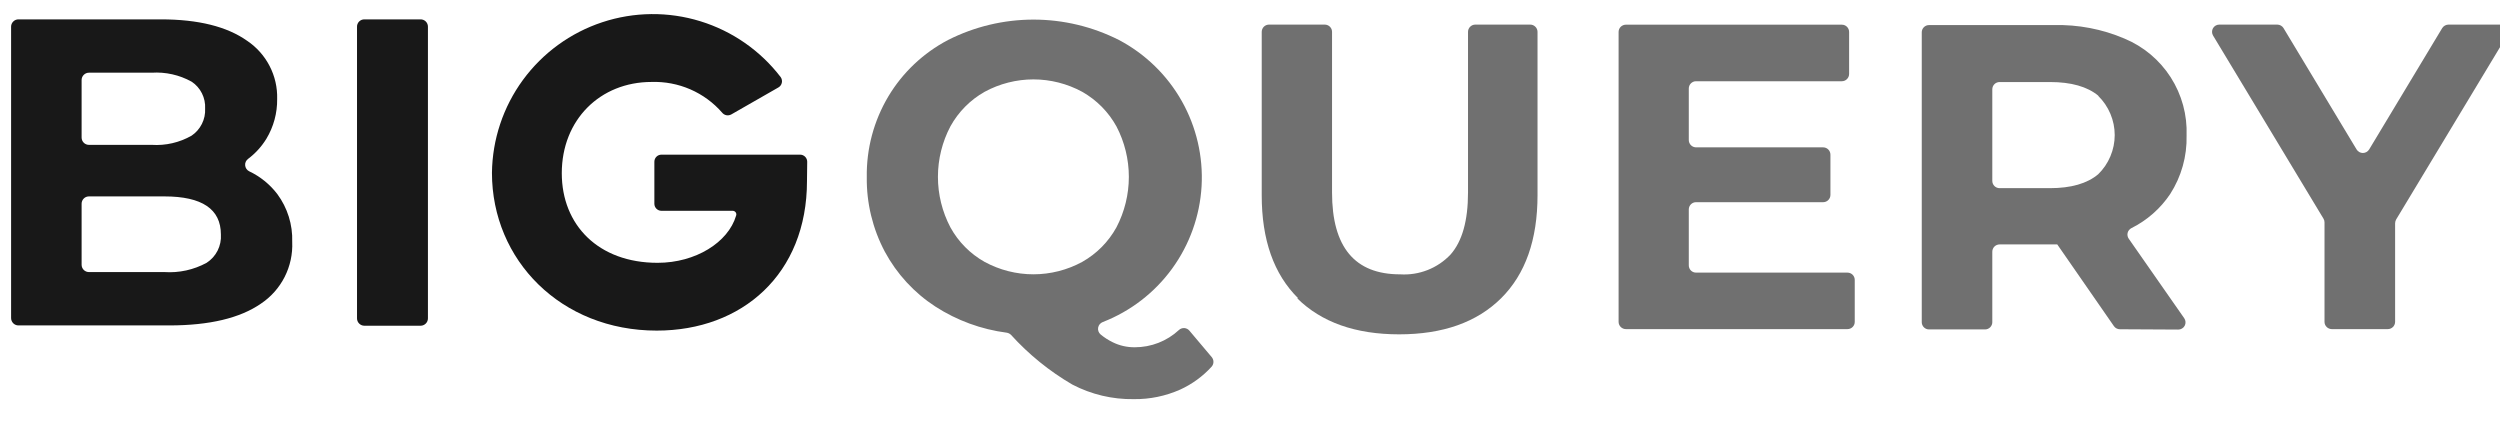 <svg width="87" height="15" viewBox="0 0 87 15" fill="none" xmlns="http://www.w3.org/2000/svg">
<path d="M9.65 6.753C10.006 7.234 10.189 7.821 10.169 8.419C10.188 8.841 10.097 9.26 9.906 9.637C9.714 10.014 9.429 10.335 9.077 10.569C8.349 11.071 7.29 11.323 5.901 11.325H0.642C0.574 11.325 0.509 11.298 0.461 11.25C0.413 11.201 0.386 11.136 0.386 11.068V0.927C0.386 0.86 0.414 0.795 0.462 0.748C0.51 0.7 0.575 0.674 0.642 0.674H5.598C6.898 0.674 7.899 0.923 8.602 1.421C8.932 1.643 9.201 1.945 9.383 2.298C9.566 2.652 9.656 3.046 9.645 3.444C9.652 3.931 9.522 4.411 9.271 4.828C9.105 5.099 8.89 5.335 8.637 5.526C8.601 5.552 8.573 5.586 8.554 5.625C8.535 5.665 8.527 5.709 8.531 5.752C8.534 5.796 8.549 5.838 8.573 5.874C8.597 5.911 8.631 5.94 8.67 5.96C9.055 6.142 9.391 6.414 9.65 6.753ZM2.84 2.784V4.787C2.84 4.855 2.867 4.919 2.915 4.967C2.962 5.014 3.027 5.041 3.094 5.041H5.279C5.762 5.073 6.245 4.962 6.666 4.722C6.819 4.619 6.943 4.478 7.026 4.312C7.109 4.147 7.148 3.963 7.138 3.779C7.149 3.595 7.11 3.412 7.027 3.247C6.945 3.082 6.82 2.942 6.666 2.841C6.243 2.607 5.761 2.499 5.279 2.53H3.094C3.027 2.53 2.962 2.557 2.915 2.605C2.867 2.652 2.84 2.717 2.84 2.784ZM7.19 9.146C7.353 9.041 7.486 8.894 7.573 8.721C7.66 8.547 7.7 8.353 7.687 8.16C7.687 7.276 7.032 6.835 5.721 6.835H3.094C3.027 6.835 2.962 6.861 2.915 6.909C2.867 6.957 2.84 7.021 2.84 7.088V9.215C2.84 9.282 2.867 9.346 2.915 9.394C2.962 9.441 3.027 9.468 3.094 9.468H5.721C6.231 9.502 6.741 9.39 7.19 9.146Z" fill="#181818"/>
<path d="M12.678 0.674H14.638C14.706 0.674 14.77 0.701 14.818 0.748C14.865 0.796 14.892 0.86 14.892 0.927V11.079C14.892 11.147 14.866 11.211 14.818 11.259C14.77 11.307 14.706 11.335 14.638 11.335H12.678C12.61 11.335 12.546 11.307 12.498 11.259C12.45 11.211 12.424 11.147 12.424 11.079V0.938C12.422 0.904 12.428 0.87 12.44 0.838C12.452 0.806 12.47 0.777 12.494 0.752C12.518 0.727 12.546 0.708 12.578 0.694C12.61 0.681 12.643 0.674 12.678 0.674Z" fill="#181818"/>
<path d="M28.083 6.3C28.083 9.539 25.825 11.505 22.854 11.505C19.52 11.505 17.12 9.051 17.12 6.014C17.134 4.851 17.511 3.72 18.199 2.781C18.887 1.842 19.852 1.14 20.958 0.774C22.064 0.408 23.258 0.396 24.371 0.739C25.485 1.082 26.464 1.763 27.171 2.688C27.19 2.717 27.203 2.748 27.209 2.782C27.216 2.816 27.215 2.85 27.207 2.883C27.2 2.917 27.185 2.948 27.165 2.975C27.145 3.003 27.119 3.026 27.089 3.043L25.451 3.981C25.399 4.01 25.338 4.021 25.28 4.01C25.221 3.999 25.168 3.967 25.131 3.921C24.827 3.571 24.448 3.294 24.023 3.109C23.598 2.925 23.137 2.837 22.674 2.852C20.885 2.852 19.55 4.169 19.55 6.028C19.55 7.83 20.823 9.146 22.884 9.146C24.211 9.146 25.341 8.432 25.614 7.511C25.622 7.492 25.626 7.472 25.624 7.451C25.622 7.431 25.616 7.411 25.605 7.394C25.594 7.377 25.579 7.363 25.561 7.353C25.543 7.342 25.523 7.337 25.503 7.336H23.018C22.953 7.336 22.89 7.31 22.844 7.264C22.798 7.218 22.772 7.156 22.772 7.091V5.63C22.772 5.597 22.778 5.565 22.79 5.535C22.802 5.505 22.82 5.478 22.843 5.455C22.866 5.431 22.893 5.413 22.923 5.401C22.953 5.388 22.985 5.382 23.018 5.382H27.845C27.911 5.382 27.973 5.409 28.019 5.455C28.065 5.502 28.091 5.564 28.091 5.63L28.083 6.3Z" fill="#181818"/>
<path d="M33.074 7.912C33.351 8.416 33.763 8.832 34.265 9.114C34.786 9.397 35.37 9.546 35.963 9.546C36.556 9.546 37.141 9.397 37.661 9.114C38.163 8.831 38.575 8.415 38.852 7.912C39.136 7.369 39.284 6.766 39.284 6.155C39.284 5.543 39.136 4.94 38.852 4.398C38.574 3.895 38.162 3.479 37.661 3.195C37.141 2.912 36.556 2.763 35.963 2.763C35.37 2.763 34.786 2.912 34.265 3.195C33.764 3.478 33.352 3.894 33.074 4.398C32.789 4.94 32.64 5.542 32.64 6.155C32.64 6.767 32.789 7.37 33.074 7.912ZM42.164 12.423C42.205 12.47 42.228 12.53 42.228 12.592C42.228 12.654 42.205 12.714 42.164 12.761C41.857 13.097 41.486 13.368 41.072 13.557C40.564 13.783 40.014 13.897 39.458 13.89C38.713 13.902 37.977 13.727 37.318 13.383C36.521 12.919 35.801 12.335 35.182 11.652C35.142 11.613 35.09 11.587 35.035 11.578C34.149 11.463 33.3 11.152 32.55 10.668C31.813 10.189 31.208 9.532 30.792 8.759C30.368 7.96 30.152 7.068 30.164 6.164C30.149 5.176 30.409 4.203 30.915 3.354C31.413 2.522 32.131 1.844 32.99 1.393C33.912 0.926 34.932 0.682 35.966 0.682C37 0.682 38.02 0.926 38.942 1.393C39.859 1.878 40.617 2.615 41.126 3.517C41.635 4.419 41.874 5.448 41.815 6.482C41.755 7.515 41.399 8.51 40.79 9.348C40.181 10.186 39.343 10.831 38.377 11.207C38.335 11.223 38.299 11.249 38.27 11.283C38.242 11.317 38.223 11.357 38.215 11.401C38.207 11.444 38.211 11.489 38.226 11.531C38.241 11.572 38.267 11.609 38.3 11.638C38.43 11.746 38.572 11.837 38.724 11.911C38.961 12.028 39.223 12.087 39.488 12.085C40.059 12.087 40.61 11.871 41.028 11.483C41.053 11.46 41.083 11.442 41.115 11.431C41.147 11.42 41.181 11.415 41.215 11.417C41.249 11.419 41.282 11.429 41.312 11.444C41.343 11.46 41.37 11.481 41.391 11.507L42.164 12.423Z" fill="#707070"/>
<path d="M45.175 10.379C44.329 9.543 43.906 8.347 43.908 6.791V1.107C43.908 1.074 43.915 1.041 43.928 1.011C43.94 0.98 43.959 0.952 43.983 0.929C44.006 0.906 44.034 0.887 44.065 0.875C44.096 0.862 44.129 0.856 44.162 0.856H46.103C46.136 0.856 46.169 0.863 46.2 0.876C46.23 0.888 46.258 0.907 46.281 0.93C46.304 0.953 46.323 0.981 46.336 1.011C46.348 1.042 46.355 1.074 46.355 1.107V6.698C46.355 8.598 47.144 9.547 48.722 9.547C49.048 9.568 49.374 9.517 49.678 9.398C49.982 9.279 50.256 9.094 50.48 8.857C50.885 8.397 51.087 7.68 51.087 6.698V1.107C51.087 1.04 51.114 0.977 51.162 0.93C51.209 0.883 51.274 0.856 51.34 0.856H53.252C53.319 0.856 53.383 0.883 53.43 0.93C53.478 0.977 53.505 1.04 53.506 1.107V6.791C53.506 8.345 53.083 9.541 52.239 10.379C51.394 11.216 50.211 11.635 48.689 11.635C47.171 11.635 45.988 11.216 45.14 10.379" fill="#707070"/>
<path d="M64.545 9.738V11.199C64.546 11.232 64.539 11.265 64.527 11.296C64.514 11.327 64.496 11.355 64.473 11.378C64.449 11.402 64.421 11.421 64.391 11.433C64.36 11.446 64.327 11.453 64.294 11.453H56.581C56.513 11.453 56.449 11.426 56.401 11.378C56.353 11.331 56.327 11.266 56.327 11.199V1.113C56.327 1.045 56.353 0.981 56.401 0.933C56.449 0.886 56.513 0.859 56.581 0.859H64.097C64.131 0.859 64.164 0.866 64.194 0.878C64.225 0.891 64.253 0.91 64.276 0.934C64.299 0.957 64.318 0.985 64.33 1.016C64.343 1.047 64.349 1.079 64.349 1.113V2.574C64.349 2.641 64.322 2.705 64.275 2.752C64.228 2.8 64.164 2.827 64.097 2.827H59.022C58.955 2.827 58.891 2.854 58.844 2.901C58.797 2.948 58.77 3.012 58.77 3.078V4.875C58.77 4.941 58.797 5.005 58.844 5.053C58.891 5.1 58.955 5.127 59.022 5.128H63.445C63.512 5.128 63.577 5.155 63.624 5.202C63.672 5.25 63.699 5.314 63.699 5.382V6.783C63.699 6.85 63.672 6.915 63.624 6.962C63.577 7.01 63.512 7.036 63.445 7.036H59.022C58.955 7.036 58.891 7.063 58.844 7.11C58.797 7.157 58.77 7.221 58.77 7.287V9.236C58.77 9.303 58.797 9.367 58.844 9.414C58.891 9.461 58.955 9.487 59.022 9.487H64.294C64.361 9.488 64.425 9.515 64.472 9.562C64.519 9.61 64.545 9.674 64.545 9.741" fill="#707070"/>
<path d="M73.023 3.332C72.638 3.014 72.077 2.855 71.341 2.855H69.586C69.519 2.855 69.454 2.881 69.406 2.929C69.359 2.976 69.332 3.041 69.332 3.108V6.295C69.332 6.362 69.359 6.427 69.406 6.474C69.454 6.522 69.519 6.548 69.586 6.548H71.336C72.073 6.548 72.634 6.387 73.018 6.063C73.2 5.886 73.344 5.674 73.442 5.439C73.541 5.205 73.592 4.954 73.592 4.7C73.592 4.446 73.541 4.195 73.442 3.961C73.344 3.727 73.2 3.515 73.018 3.337L73.023 3.332ZM73.772 11.458C73.731 11.458 73.691 11.448 73.654 11.429C73.618 11.41 73.587 11.383 73.564 11.349L71.593 8.506H69.586C69.519 8.506 69.454 8.533 69.406 8.58C69.359 8.628 69.332 8.692 69.332 8.759V11.213C69.332 11.279 69.305 11.343 69.258 11.39C69.211 11.437 69.147 11.464 69.081 11.464H67.128C67.062 11.464 66.998 11.437 66.951 11.39C66.904 11.343 66.877 11.279 66.877 11.213V1.126C66.877 1.093 66.883 1.06 66.895 1.03C66.908 0.999 66.926 0.971 66.95 0.947C66.973 0.924 67.001 0.905 67.032 0.892C67.062 0.879 67.095 0.873 67.128 0.873H71.472C72.316 0.851 73.154 1.011 73.93 1.342C74.592 1.617 75.154 2.088 75.541 2.691C75.927 3.294 76.12 4.001 76.093 4.717C76.111 5.437 75.912 6.147 75.522 6.753C75.183 7.259 74.718 7.667 74.173 7.939C74.141 7.955 74.112 7.978 74.09 8.006C74.067 8.034 74.051 8.067 74.042 8.102C74.033 8.137 74.032 8.173 74.039 8.208C74.045 8.244 74.059 8.277 74.08 8.307L76.011 11.074C76.037 11.111 76.053 11.156 76.056 11.202C76.059 11.248 76.049 11.294 76.028 11.335C76.006 11.376 75.974 11.41 75.934 11.433C75.895 11.457 75.849 11.47 75.803 11.469L73.772 11.458Z" fill="#707070"/>
<path d="M83.35 7.77V11.202C83.349 11.269 83.322 11.332 83.275 11.379C83.227 11.426 83.163 11.453 83.096 11.453H81.147C81.08 11.453 81.016 11.426 80.968 11.379C80.92 11.332 80.893 11.269 80.893 11.202V7.74C80.894 7.694 80.881 7.648 80.857 7.609L77.015 1.238C76.992 1.2 76.979 1.156 76.979 1.112C76.978 1.067 76.989 1.023 77.011 0.984C77.033 0.945 77.065 0.913 77.104 0.89C77.142 0.868 77.186 0.856 77.231 0.856H79.249C79.293 0.856 79.336 0.868 79.374 0.889C79.413 0.911 79.445 0.942 79.467 0.979L82.012 5.205C82.035 5.241 82.067 5.271 82.104 5.292C82.142 5.313 82.185 5.324 82.228 5.324C82.271 5.324 82.314 5.313 82.351 5.292C82.389 5.271 82.421 5.241 82.444 5.205L84.988 0.979C85.011 0.942 85.043 0.911 85.082 0.889C85.12 0.868 85.163 0.857 85.207 0.856H87.028C87.073 0.856 87.117 0.868 87.155 0.89C87.194 0.913 87.226 0.945 87.248 0.984C87.27 1.023 87.281 1.067 87.281 1.112C87.28 1.156 87.267 1.2 87.244 1.238L83.385 7.639C83.363 7.679 83.351 7.724 83.35 7.77Z" fill="#707070"/>
</svg>
